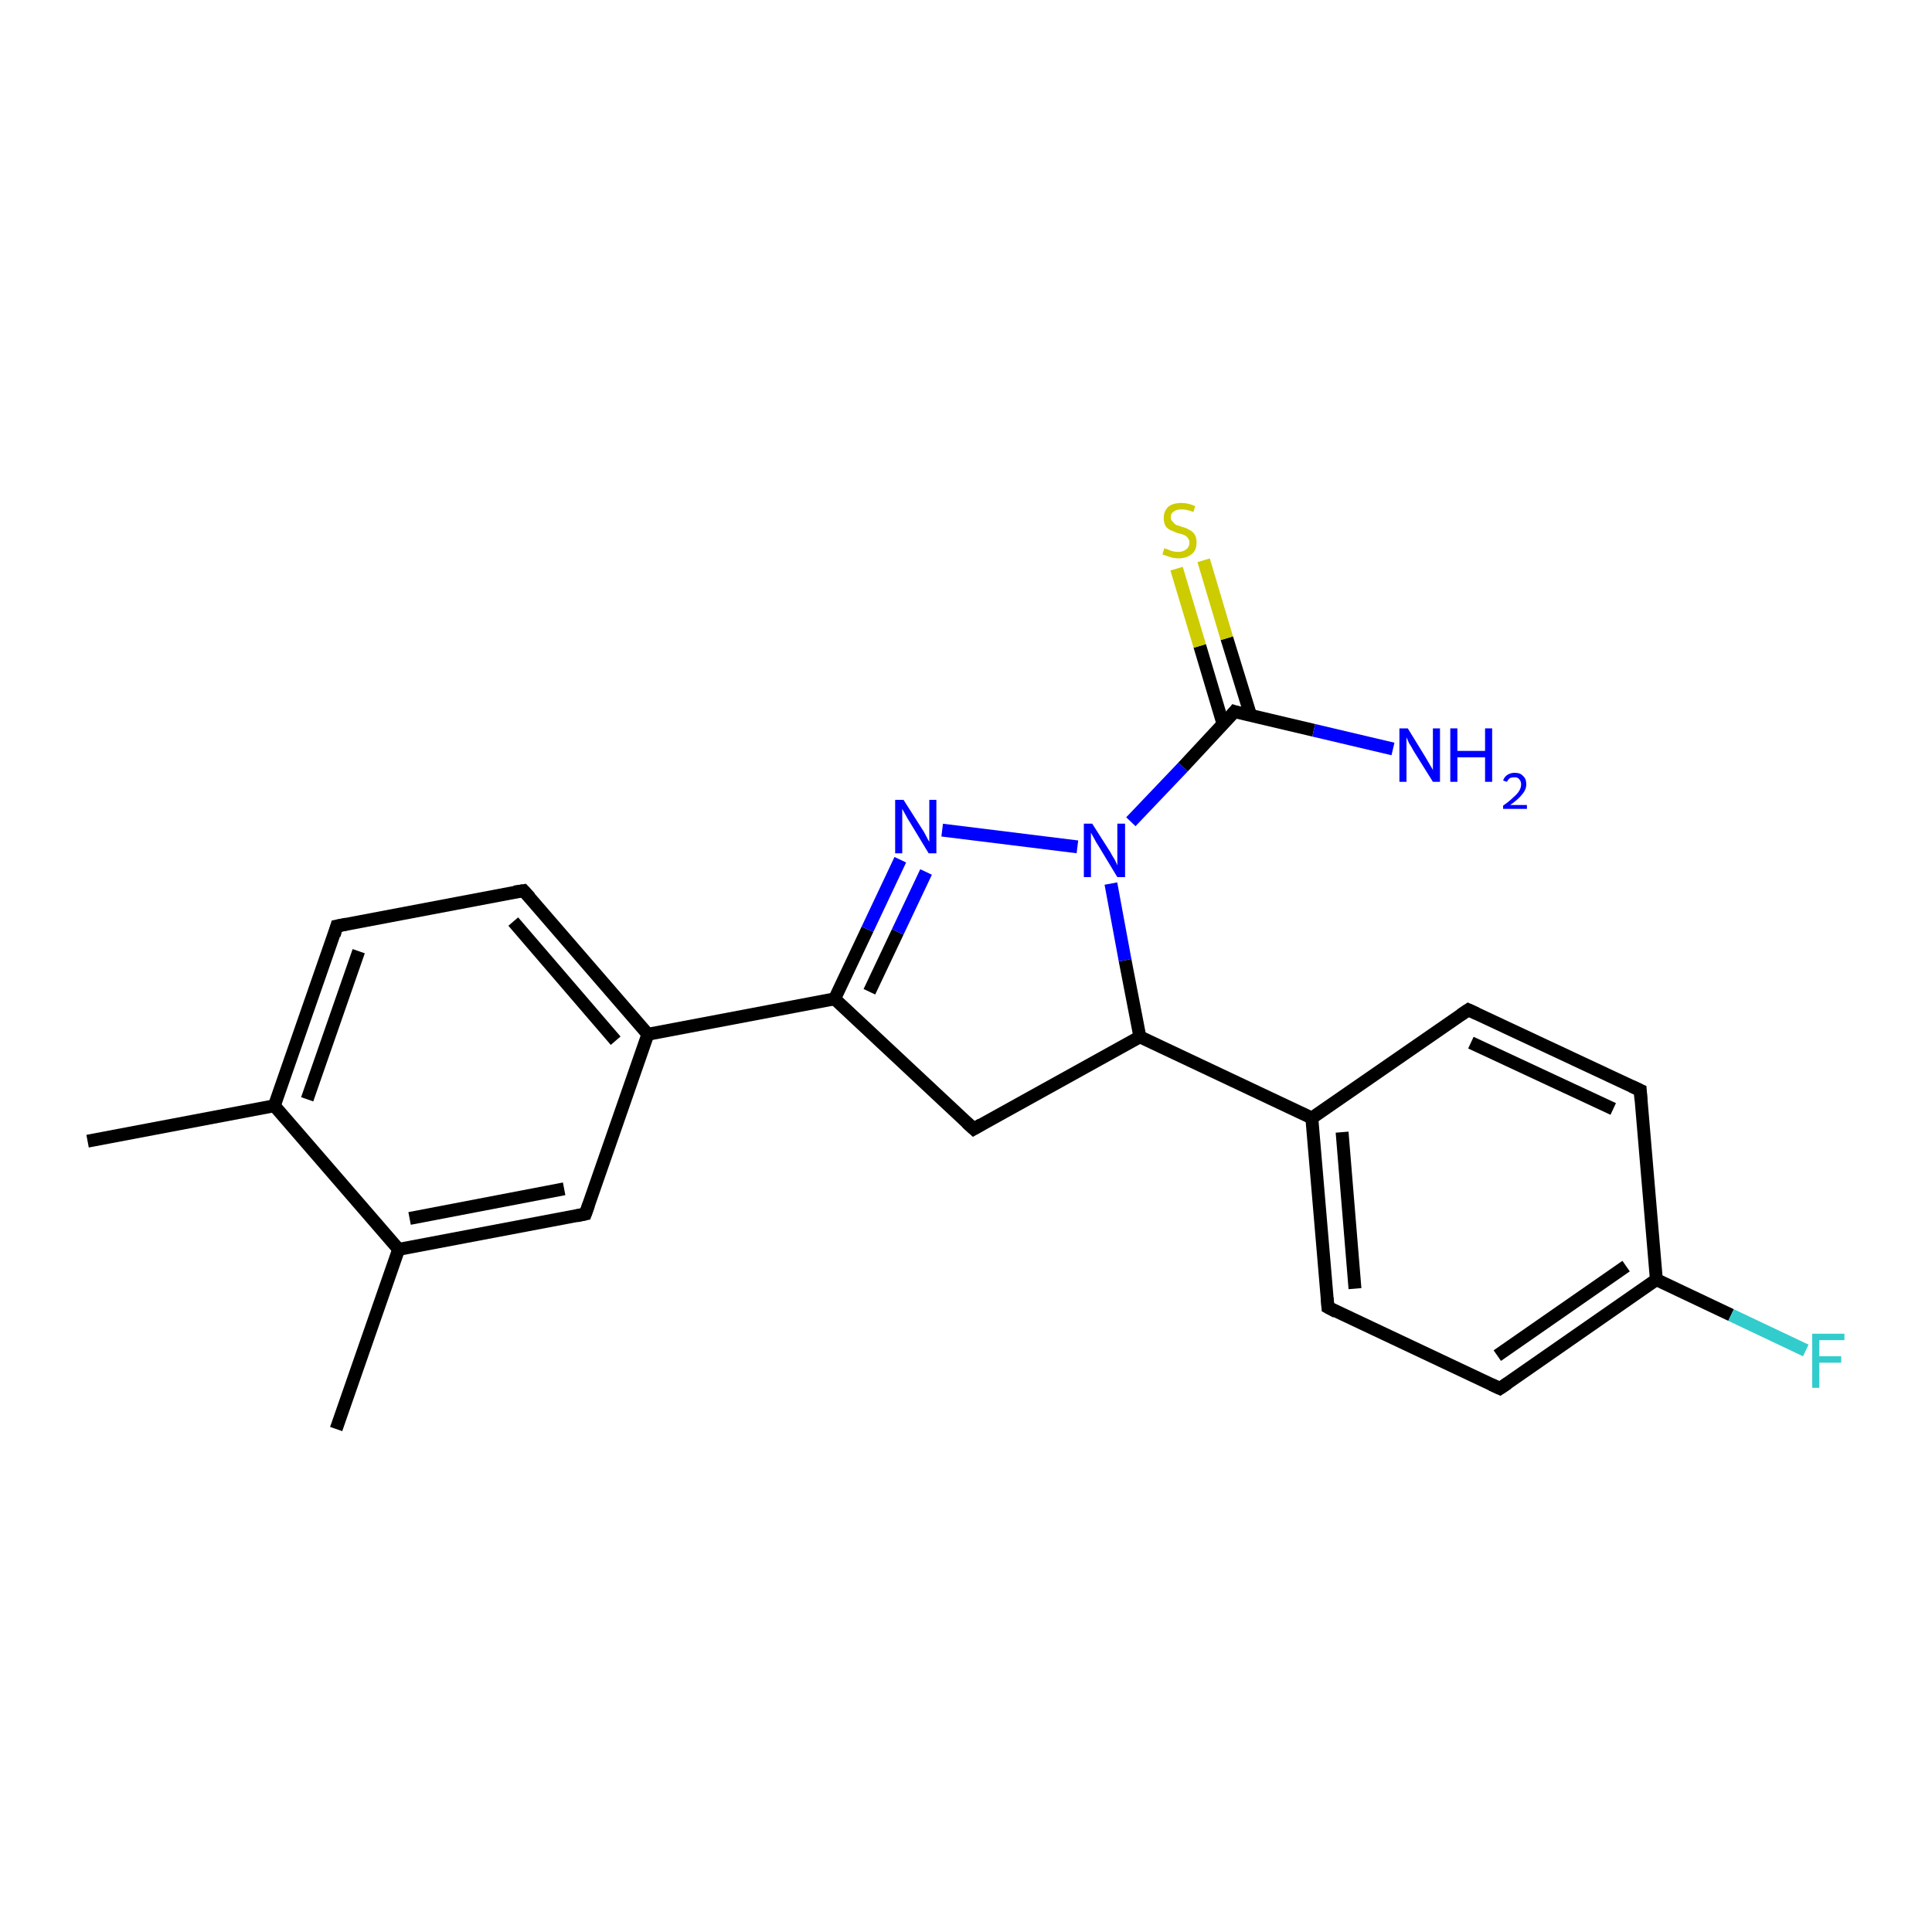 <?xml version='1.0' encoding='iso-8859-1'?>
<svg version='1.1' baseProfile='full'
              xmlns='http://www.w3.org/2000/svg'
                      xmlns:rdkit='http://www.rdkit.org/xml'
                      xmlns:xlink='http://www.w3.org/1999/xlink'
                  xml:space='preserve'
width='300px' height='300px' viewBox='0 0 300 300'>
<!-- END OF HEADER -->
<rect style='opacity:1.0;fill:#FFFFFF;stroke:none' width='300.0' height='300.0' x='0.0' y='0.0'> </rect>
<path class='bond-0 atom-0 atom-1' d='M 13.6,177.2 L 42.6,171.7' style='fill:none;fill-rule:evenodd;stroke:#000000;stroke-width:2.0px;stroke-linecap:butt;stroke-linejoin:miter;stroke-opacity:1' />
<path class='bond-1 atom-1 atom-2' d='M 42.6,171.7 L 52.3,143.8' style='fill:none;fill-rule:evenodd;stroke:#000000;stroke-width:2.0px;stroke-linecap:butt;stroke-linejoin:miter;stroke-opacity:1' />
<path class='bond-1 atom-1 atom-2' d='M 47.7,170.7 L 55.7,147.7' style='fill:none;fill-rule:evenodd;stroke:#000000;stroke-width:2.0px;stroke-linecap:butt;stroke-linejoin:miter;stroke-opacity:1' />
<path class='bond-2 atom-2 atom-3' d='M 52.3,143.8 L 81.3,138.3' style='fill:none;fill-rule:evenodd;stroke:#000000;stroke-width:2.0px;stroke-linecap:butt;stroke-linejoin:miter;stroke-opacity:1' />
<path class='bond-3 atom-3 atom-4' d='M 81.3,138.3 L 100.6,160.6' style='fill:none;fill-rule:evenodd;stroke:#000000;stroke-width:2.0px;stroke-linecap:butt;stroke-linejoin:miter;stroke-opacity:1' />
<path class='bond-3 atom-3 atom-4' d='M 79.7,143.1 L 95.6,161.6' style='fill:none;fill-rule:evenodd;stroke:#000000;stroke-width:2.0px;stroke-linecap:butt;stroke-linejoin:miter;stroke-opacity:1' />
<path class='bond-4 atom-4 atom-5' d='M 100.6,160.6 L 90.9,188.5' style='fill:none;fill-rule:evenodd;stroke:#000000;stroke-width:2.0px;stroke-linecap:butt;stroke-linejoin:miter;stroke-opacity:1' />
<path class='bond-5 atom-5 atom-6' d='M 90.9,188.5 L 61.9,194.0' style='fill:none;fill-rule:evenodd;stroke:#000000;stroke-width:2.0px;stroke-linecap:butt;stroke-linejoin:miter;stroke-opacity:1' />
<path class='bond-5 atom-5 atom-6' d='M 87.6,184.6 L 63.6,189.2' style='fill:none;fill-rule:evenodd;stroke:#000000;stroke-width:2.0px;stroke-linecap:butt;stroke-linejoin:miter;stroke-opacity:1' />
<path class='bond-6 atom-6 atom-7' d='M 61.9,194.0 L 52.2,221.9' style='fill:none;fill-rule:evenodd;stroke:#000000;stroke-width:2.0px;stroke-linecap:butt;stroke-linejoin:miter;stroke-opacity:1' />
<path class='bond-7 atom-4 atom-8' d='M 100.6,160.6 L 129.6,155.1' style='fill:none;fill-rule:evenodd;stroke:#000000;stroke-width:2.0px;stroke-linecap:butt;stroke-linejoin:miter;stroke-opacity:1' />
<path class='bond-8 atom-8 atom-9' d='M 129.6,155.1 L 134.7,144.3' style='fill:none;fill-rule:evenodd;stroke:#000000;stroke-width:2.0px;stroke-linecap:butt;stroke-linejoin:miter;stroke-opacity:1' />
<path class='bond-8 atom-8 atom-9' d='M 134.7,144.3 L 139.8,133.5' style='fill:none;fill-rule:evenodd;stroke:#0000FF;stroke-width:2.0px;stroke-linecap:butt;stroke-linejoin:miter;stroke-opacity:1' />
<path class='bond-8 atom-8 atom-9' d='M 135.0,154.0 L 139.4,144.7' style='fill:none;fill-rule:evenodd;stroke:#000000;stroke-width:2.0px;stroke-linecap:butt;stroke-linejoin:miter;stroke-opacity:1' />
<path class='bond-8 atom-8 atom-9' d='M 139.4,144.7 L 143.8,135.4' style='fill:none;fill-rule:evenodd;stroke:#0000FF;stroke-width:2.0px;stroke-linecap:butt;stroke-linejoin:miter;stroke-opacity:1' />
<path class='bond-9 atom-9 atom-10' d='M 146.3,128.9 L 167.3,131.5' style='fill:none;fill-rule:evenodd;stroke:#0000FF;stroke-width:2.0px;stroke-linecap:butt;stroke-linejoin:miter;stroke-opacity:1' />
<path class='bond-10 atom-10 atom-11' d='M 172.5,137.2 L 174.7,149.1' style='fill:none;fill-rule:evenodd;stroke:#0000FF;stroke-width:2.0px;stroke-linecap:butt;stroke-linejoin:miter;stroke-opacity:1' />
<path class='bond-10 atom-10 atom-11' d='M 174.7,149.1 L 177.0,161.0' style='fill:none;fill-rule:evenodd;stroke:#000000;stroke-width:2.0px;stroke-linecap:butt;stroke-linejoin:miter;stroke-opacity:1' />
<path class='bond-11 atom-11 atom-12' d='M 177.0,161.0 L 151.2,175.3' style='fill:none;fill-rule:evenodd;stroke:#000000;stroke-width:2.0px;stroke-linecap:butt;stroke-linejoin:miter;stroke-opacity:1' />
<path class='bond-12 atom-11 atom-13' d='M 177.0,161.0 L 203.7,173.6' style='fill:none;fill-rule:evenodd;stroke:#000000;stroke-width:2.0px;stroke-linecap:butt;stroke-linejoin:miter;stroke-opacity:1' />
<path class='bond-13 atom-13 atom-14' d='M 203.7,173.6 L 206.2,203.0' style='fill:none;fill-rule:evenodd;stroke:#000000;stroke-width:2.0px;stroke-linecap:butt;stroke-linejoin:miter;stroke-opacity:1' />
<path class='bond-13 atom-13 atom-14' d='M 208.4,175.8 L 210.4,200.1' style='fill:none;fill-rule:evenodd;stroke:#000000;stroke-width:2.0px;stroke-linecap:butt;stroke-linejoin:miter;stroke-opacity:1' />
<path class='bond-14 atom-14 atom-15' d='M 206.2,203.0 L 232.9,215.6' style='fill:none;fill-rule:evenodd;stroke:#000000;stroke-width:2.0px;stroke-linecap:butt;stroke-linejoin:miter;stroke-opacity:1' />
<path class='bond-15 atom-15 atom-16' d='M 232.9,215.6 L 257.2,198.7' style='fill:none;fill-rule:evenodd;stroke:#000000;stroke-width:2.0px;stroke-linecap:butt;stroke-linejoin:miter;stroke-opacity:1' />
<path class='bond-15 atom-15 atom-16' d='M 232.5,210.5 L 252.5,196.6' style='fill:none;fill-rule:evenodd;stroke:#000000;stroke-width:2.0px;stroke-linecap:butt;stroke-linejoin:miter;stroke-opacity:1' />
<path class='bond-16 atom-16 atom-17' d='M 257.2,198.7 L 268.8,204.2' style='fill:none;fill-rule:evenodd;stroke:#000000;stroke-width:2.0px;stroke-linecap:butt;stroke-linejoin:miter;stroke-opacity:1' />
<path class='bond-16 atom-16 atom-17' d='M 268.8,204.2 L 280.4,209.7' style='fill:none;fill-rule:evenodd;stroke:#33CCCC;stroke-width:2.0px;stroke-linecap:butt;stroke-linejoin:miter;stroke-opacity:1' />
<path class='bond-17 atom-16 atom-18' d='M 257.2,198.7 L 254.7,169.3' style='fill:none;fill-rule:evenodd;stroke:#000000;stroke-width:2.0px;stroke-linecap:butt;stroke-linejoin:miter;stroke-opacity:1' />
<path class='bond-18 atom-18 atom-19' d='M 254.7,169.3 L 228.0,156.8' style='fill:none;fill-rule:evenodd;stroke:#000000;stroke-width:2.0px;stroke-linecap:butt;stroke-linejoin:miter;stroke-opacity:1' />
<path class='bond-18 atom-18 atom-19' d='M 250.5,172.2 L 228.4,161.9' style='fill:none;fill-rule:evenodd;stroke:#000000;stroke-width:2.0px;stroke-linecap:butt;stroke-linejoin:miter;stroke-opacity:1' />
<path class='bond-19 atom-10 atom-20' d='M 175.6,127.6 L 183.7,119.1' style='fill:none;fill-rule:evenodd;stroke:#0000FF;stroke-width:2.0px;stroke-linecap:butt;stroke-linejoin:miter;stroke-opacity:1' />
<path class='bond-19 atom-10 atom-20' d='M 183.7,119.1 L 191.7,110.5' style='fill:none;fill-rule:evenodd;stroke:#000000;stroke-width:2.0px;stroke-linecap:butt;stroke-linejoin:miter;stroke-opacity:1' />
<path class='bond-20 atom-20 atom-21' d='M 191.7,110.5 L 204.0,113.4' style='fill:none;fill-rule:evenodd;stroke:#000000;stroke-width:2.0px;stroke-linecap:butt;stroke-linejoin:miter;stroke-opacity:1' />
<path class='bond-20 atom-20 atom-21' d='M 204.0,113.4 L 216.3,116.3' style='fill:none;fill-rule:evenodd;stroke:#0000FF;stroke-width:2.0px;stroke-linecap:butt;stroke-linejoin:miter;stroke-opacity:1' />
<path class='bond-21 atom-20 atom-22' d='M 194.2,111.1 L 190.5,99.1' style='fill:none;fill-rule:evenodd;stroke:#000000;stroke-width:2.0px;stroke-linecap:butt;stroke-linejoin:miter;stroke-opacity:1' />
<path class='bond-21 atom-20 atom-22' d='M 190.5,99.1 L 186.9,87.0' style='fill:none;fill-rule:evenodd;stroke:#CCCC00;stroke-width:2.0px;stroke-linecap:butt;stroke-linejoin:miter;stroke-opacity:1' />
<path class='bond-21 atom-20 atom-22' d='M 189.9,112.4 L 186.3,100.3' style='fill:none;fill-rule:evenodd;stroke:#000000;stroke-width:2.0px;stroke-linecap:butt;stroke-linejoin:miter;stroke-opacity:1' />
<path class='bond-21 atom-20 atom-22' d='M 186.3,100.3 L 182.7,88.3' style='fill:none;fill-rule:evenodd;stroke:#CCCC00;stroke-width:2.0px;stroke-linecap:butt;stroke-linejoin:miter;stroke-opacity:1' />
<path class='bond-22 atom-6 atom-1' d='M 61.9,194.0 L 42.6,171.7' style='fill:none;fill-rule:evenodd;stroke:#000000;stroke-width:2.0px;stroke-linecap:butt;stroke-linejoin:miter;stroke-opacity:1' />
<path class='bond-23 atom-12 atom-8' d='M 151.2,175.3 L 129.6,155.1' style='fill:none;fill-rule:evenodd;stroke:#000000;stroke-width:2.0px;stroke-linecap:butt;stroke-linejoin:miter;stroke-opacity:1' />
<path class='bond-24 atom-19 atom-13' d='M 228.0,156.8 L 203.7,173.6' style='fill:none;fill-rule:evenodd;stroke:#000000;stroke-width:2.0px;stroke-linecap:butt;stroke-linejoin:miter;stroke-opacity:1' />
<path d='M 51.9,145.2 L 52.3,143.8 L 53.8,143.5' style='fill:none;stroke:#000000;stroke-width:2.0px;stroke-linecap:butt;stroke-linejoin:miter;stroke-opacity:1;' />
<path d='M 79.9,138.5 L 81.3,138.3 L 82.3,139.4' style='fill:none;stroke:#000000;stroke-width:2.0px;stroke-linecap:butt;stroke-linejoin:miter;stroke-opacity:1;' />
<path d='M 91.4,187.1 L 90.9,188.5 L 89.5,188.8' style='fill:none;stroke:#000000;stroke-width:2.0px;stroke-linecap:butt;stroke-linejoin:miter;stroke-opacity:1;' />
<path d='M 152.4,174.6 L 151.2,175.3 L 150.1,174.3' style='fill:none;stroke:#000000;stroke-width:2.0px;stroke-linecap:butt;stroke-linejoin:miter;stroke-opacity:1;' />
<path d='M 206.1,201.6 L 206.2,203.0 L 207.5,203.7' style='fill:none;stroke:#000000;stroke-width:2.0px;stroke-linecap:butt;stroke-linejoin:miter;stroke-opacity:1;' />
<path d='M 231.6,215.0 L 232.9,215.6 L 234.1,214.8' style='fill:none;stroke:#000000;stroke-width:2.0px;stroke-linecap:butt;stroke-linejoin:miter;stroke-opacity:1;' />
<path d='M 254.8,170.8 L 254.7,169.3 L 253.4,168.7' style='fill:none;stroke:#000000;stroke-width:2.0px;stroke-linecap:butt;stroke-linejoin:miter;stroke-opacity:1;' />
<path d='M 229.3,157.4 L 228.0,156.8 L 226.8,157.6' style='fill:none;stroke:#000000;stroke-width:2.0px;stroke-linecap:butt;stroke-linejoin:miter;stroke-opacity:1;' />
<path d='M 191.3,111.0 L 191.7,110.5 L 192.3,110.7' style='fill:none;stroke:#000000;stroke-width:2.0px;stroke-linecap:butt;stroke-linejoin:miter;stroke-opacity:1;' />
<path class='atom-9' d='M 140.3 124.2
L 143.1 128.6
Q 143.4 129.0, 143.8 129.8
Q 144.2 130.6, 144.3 130.7
L 144.3 124.2
L 145.4 124.2
L 145.4 132.5
L 144.2 132.5
L 141.3 127.7
Q 140.9 127.1, 140.6 126.5
Q 140.2 125.8, 140.1 125.6
L 140.1 132.5
L 139.0 132.5
L 139.0 124.2
L 140.3 124.2
' fill='#0000FF'/>
<path class='atom-10' d='M 169.6 127.9
L 172.4 132.3
Q 172.6 132.7, 173.1 133.5
Q 173.5 134.3, 173.5 134.4
L 173.5 127.9
L 174.7 127.9
L 174.7 136.2
L 173.5 136.2
L 170.6 131.4
Q 170.2 130.8, 169.9 130.2
Q 169.5 129.5, 169.4 129.3
L 169.4 136.2
L 168.3 136.2
L 168.3 127.9
L 169.6 127.9
' fill='#0000FF'/>
<path class='atom-17' d='M 281.4 207.1
L 286.4 207.1
L 286.4 208.1
L 282.5 208.1
L 282.5 210.6
L 285.9 210.6
L 285.9 211.6
L 282.5 211.6
L 282.5 215.5
L 281.4 215.5
L 281.4 207.1
' fill='#33CCCC'/>
<path class='atom-21' d='M 218.6 113.1
L 221.3 117.5
Q 221.6 118.0, 222.0 118.7
Q 222.5 119.5, 222.5 119.6
L 222.5 113.1
L 223.6 113.1
L 223.6 121.4
L 222.5 121.4
L 219.5 116.6
Q 219.2 116.0, 218.8 115.4
Q 218.5 114.7, 218.4 114.5
L 218.4 121.4
L 217.3 121.4
L 217.3 113.1
L 218.6 113.1
' fill='#0000FF'/>
<path class='atom-21' d='M 225.2 113.1
L 226.3 113.1
L 226.3 116.6
L 230.6 116.6
L 230.6 113.1
L 231.7 113.1
L 231.7 121.4
L 230.6 121.4
L 230.6 117.6
L 226.3 117.6
L 226.3 121.4
L 225.2 121.4
L 225.2 113.1
' fill='#0000FF'/>
<path class='atom-21' d='M 233.4 121.2
Q 233.6 120.6, 234.1 120.3
Q 234.6 120.0, 235.2 120.0
Q 236.1 120.0, 236.5 120.5
Q 237.0 120.9, 237.0 121.8
Q 237.0 122.6, 236.4 123.3
Q 235.8 124.1, 234.5 125.0
L 237.1 125.0
L 237.1 125.6
L 233.4 125.6
L 233.4 125.1
Q 234.4 124.4, 235.0 123.8
Q 235.6 123.3, 235.9 122.8
Q 236.2 122.3, 236.2 121.8
Q 236.2 121.3, 235.9 121.0
Q 235.7 120.7, 235.2 120.7
Q 234.8 120.7, 234.5 120.8
Q 234.2 121.0, 234.0 121.4
L 233.4 121.2
' fill='#0000FF'/>
<path class='atom-22' d='M 180.8 85.1
Q 180.9 85.2, 181.3 85.3
Q 181.7 85.5, 182.1 85.6
Q 182.5 85.7, 183.0 85.7
Q 183.7 85.7, 184.2 85.3
Q 184.7 84.9, 184.7 84.3
Q 184.7 83.8, 184.4 83.5
Q 184.2 83.2, 183.9 83.1
Q 183.5 82.9, 182.9 82.8
Q 182.2 82.5, 181.7 82.3
Q 181.3 82.1, 181.0 81.7
Q 180.7 81.2, 180.7 80.4
Q 180.7 79.4, 181.4 78.7
Q 182.1 78.1, 183.5 78.1
Q 184.5 78.1, 185.6 78.6
L 185.3 79.5
Q 184.3 79.1, 183.5 79.1
Q 182.7 79.1, 182.3 79.4
Q 181.8 79.7, 181.8 80.3
Q 181.8 80.8, 182.1 81.0
Q 182.3 81.3, 182.6 81.5
Q 183.0 81.6, 183.5 81.8
Q 184.3 82.0, 184.7 82.3
Q 185.2 82.5, 185.5 83.0
Q 185.8 83.4, 185.8 84.3
Q 185.8 85.4, 185.1 86.0
Q 184.3 86.7, 183.0 86.7
Q 182.3 86.7, 181.7 86.5
Q 181.1 86.3, 180.5 86.1
L 180.8 85.1
' fill='#CCCC00'/>
</svg>
